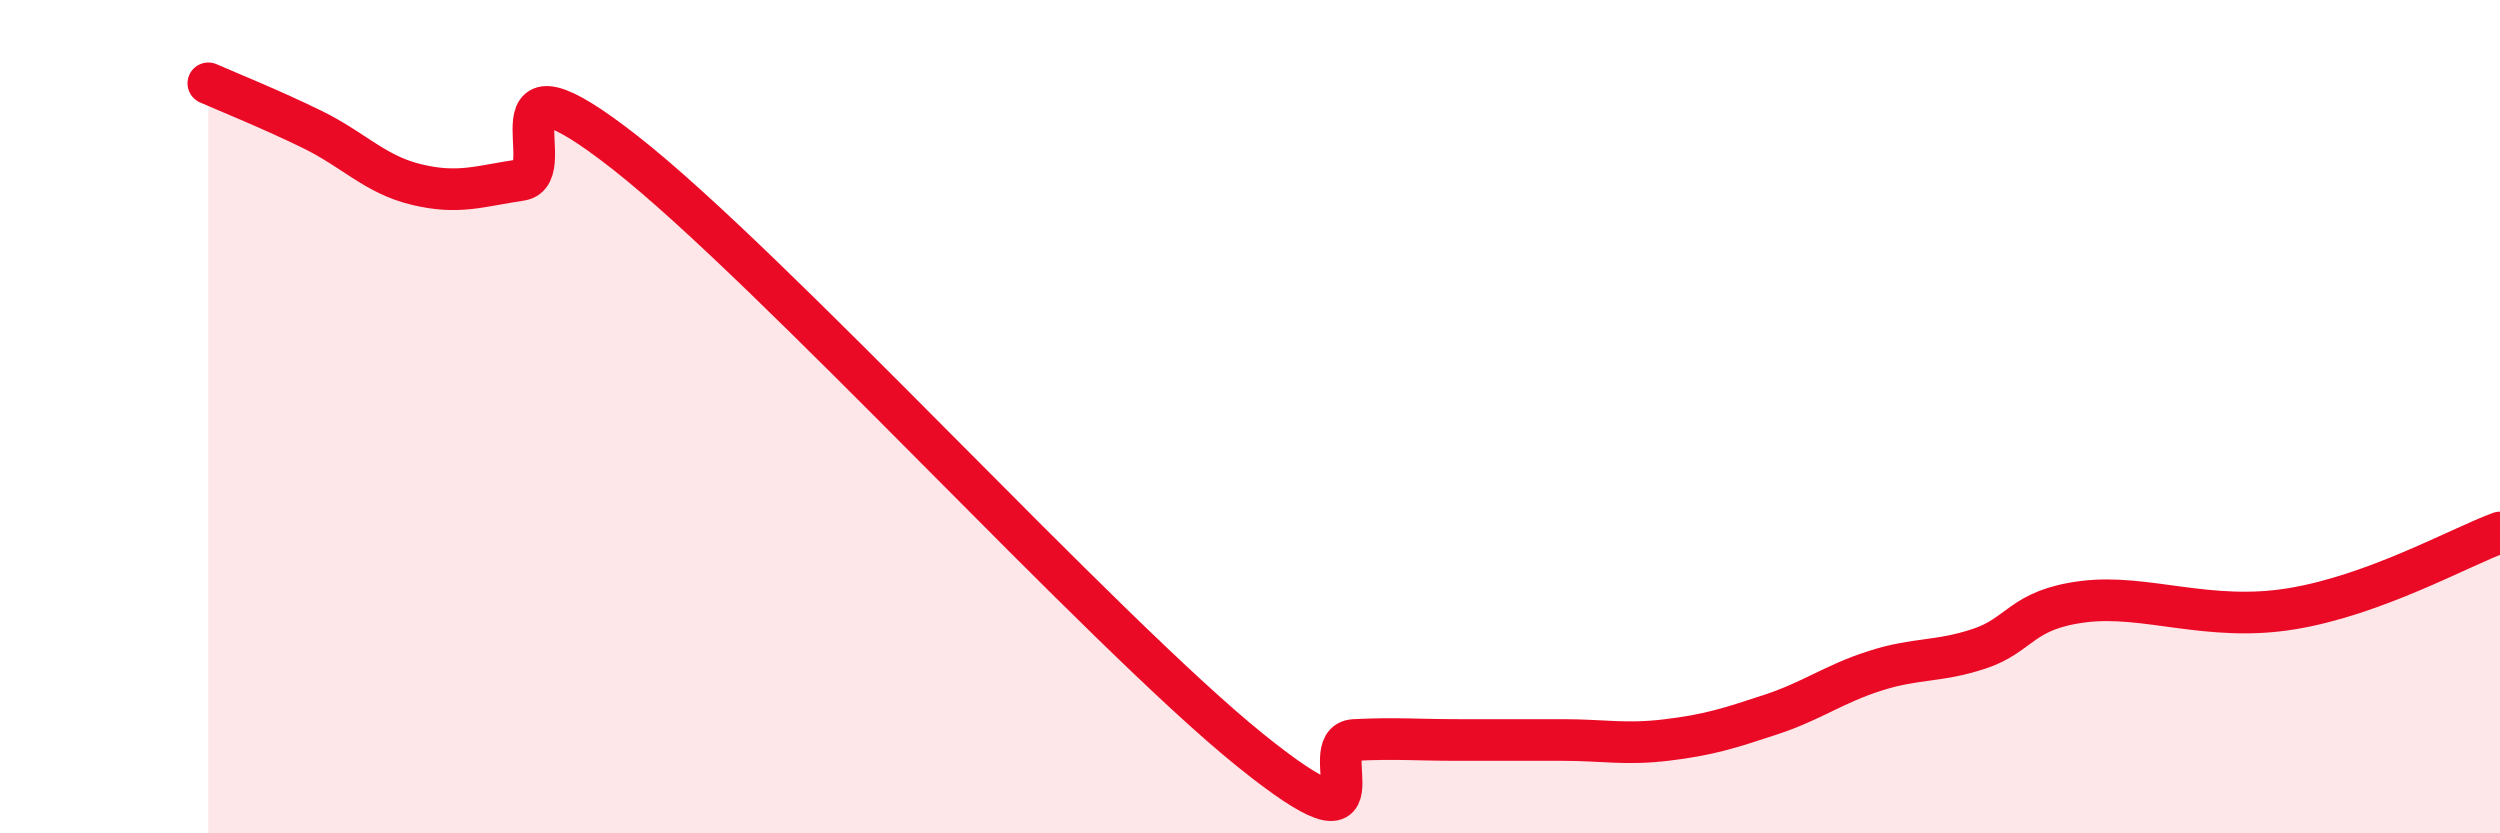 
    <svg width="60" height="20" viewBox="0 0 60 20" xmlns="http://www.w3.org/2000/svg">
      <path
        d="M 5,2 C 5.5,2.22 6.5,2.62 7.5,3.11 C 8.5,3.6 9,4.19 10,4.43 C 11,4.67 11.5,4.47 12.5,4.32 C 13.5,4.17 11.5,0.92 15,3.66 C 18.5,6.4 26.5,15.18 30,18 C 33.5,20.82 31.5,17.81 32.5,17.76 C 33.5,17.71 34,17.76 35,17.76 C 36,17.76 36.5,17.76 37.5,17.76 C 38.5,17.76 39,17.88 40,17.76 C 41,17.64 41.5,17.48 42.5,17.15 C 43.5,16.82 44,16.42 45,16.1 C 46,15.78 46.5,15.9 47.5,15.57 C 48.5,15.24 48.5,14.63 50,14.44 C 51.5,14.25 53,14.94 55,14.61 C 57,14.28 59,13.15 60,12.78L60 20L5 20Z"
        fill="#EB0A25"
        opacity="0.1"
        stroke-linecap="round"
        stroke-linejoin="round"
      />
      <path
        d="M 5,2 C 5.5,2.22 6.5,2.62 7.5,3.11 C 8.5,3.6 9,4.19 10,4.43 C 11,4.67 11.5,4.47 12.5,4.32 C 13.5,4.17 11.5,0.92 15,3.66 C 18.5,6.4 26.5,15.18 30,18 C 33.5,20.82 31.5,17.81 32.5,17.76 C 33.5,17.71 34,17.76 35,17.76 C 36,17.76 36.5,17.76 37.5,17.76 C 38.5,17.76 39,17.88 40,17.76 C 41,17.64 41.5,17.48 42.5,17.15 C 43.5,16.82 44,16.42 45,16.1 C 46,15.78 46.5,15.9 47.5,15.57 C 48.5,15.24 48.5,14.63 50,14.44 C 51.5,14.25 53,14.94 55,14.61 C 57,14.28 59,13.15 60,12.78"
        stroke="#EB0A25"
        stroke-width="1"
        fill="none"
        stroke-linecap="round"
        stroke-linejoin="round"
      />
    </svg>
  